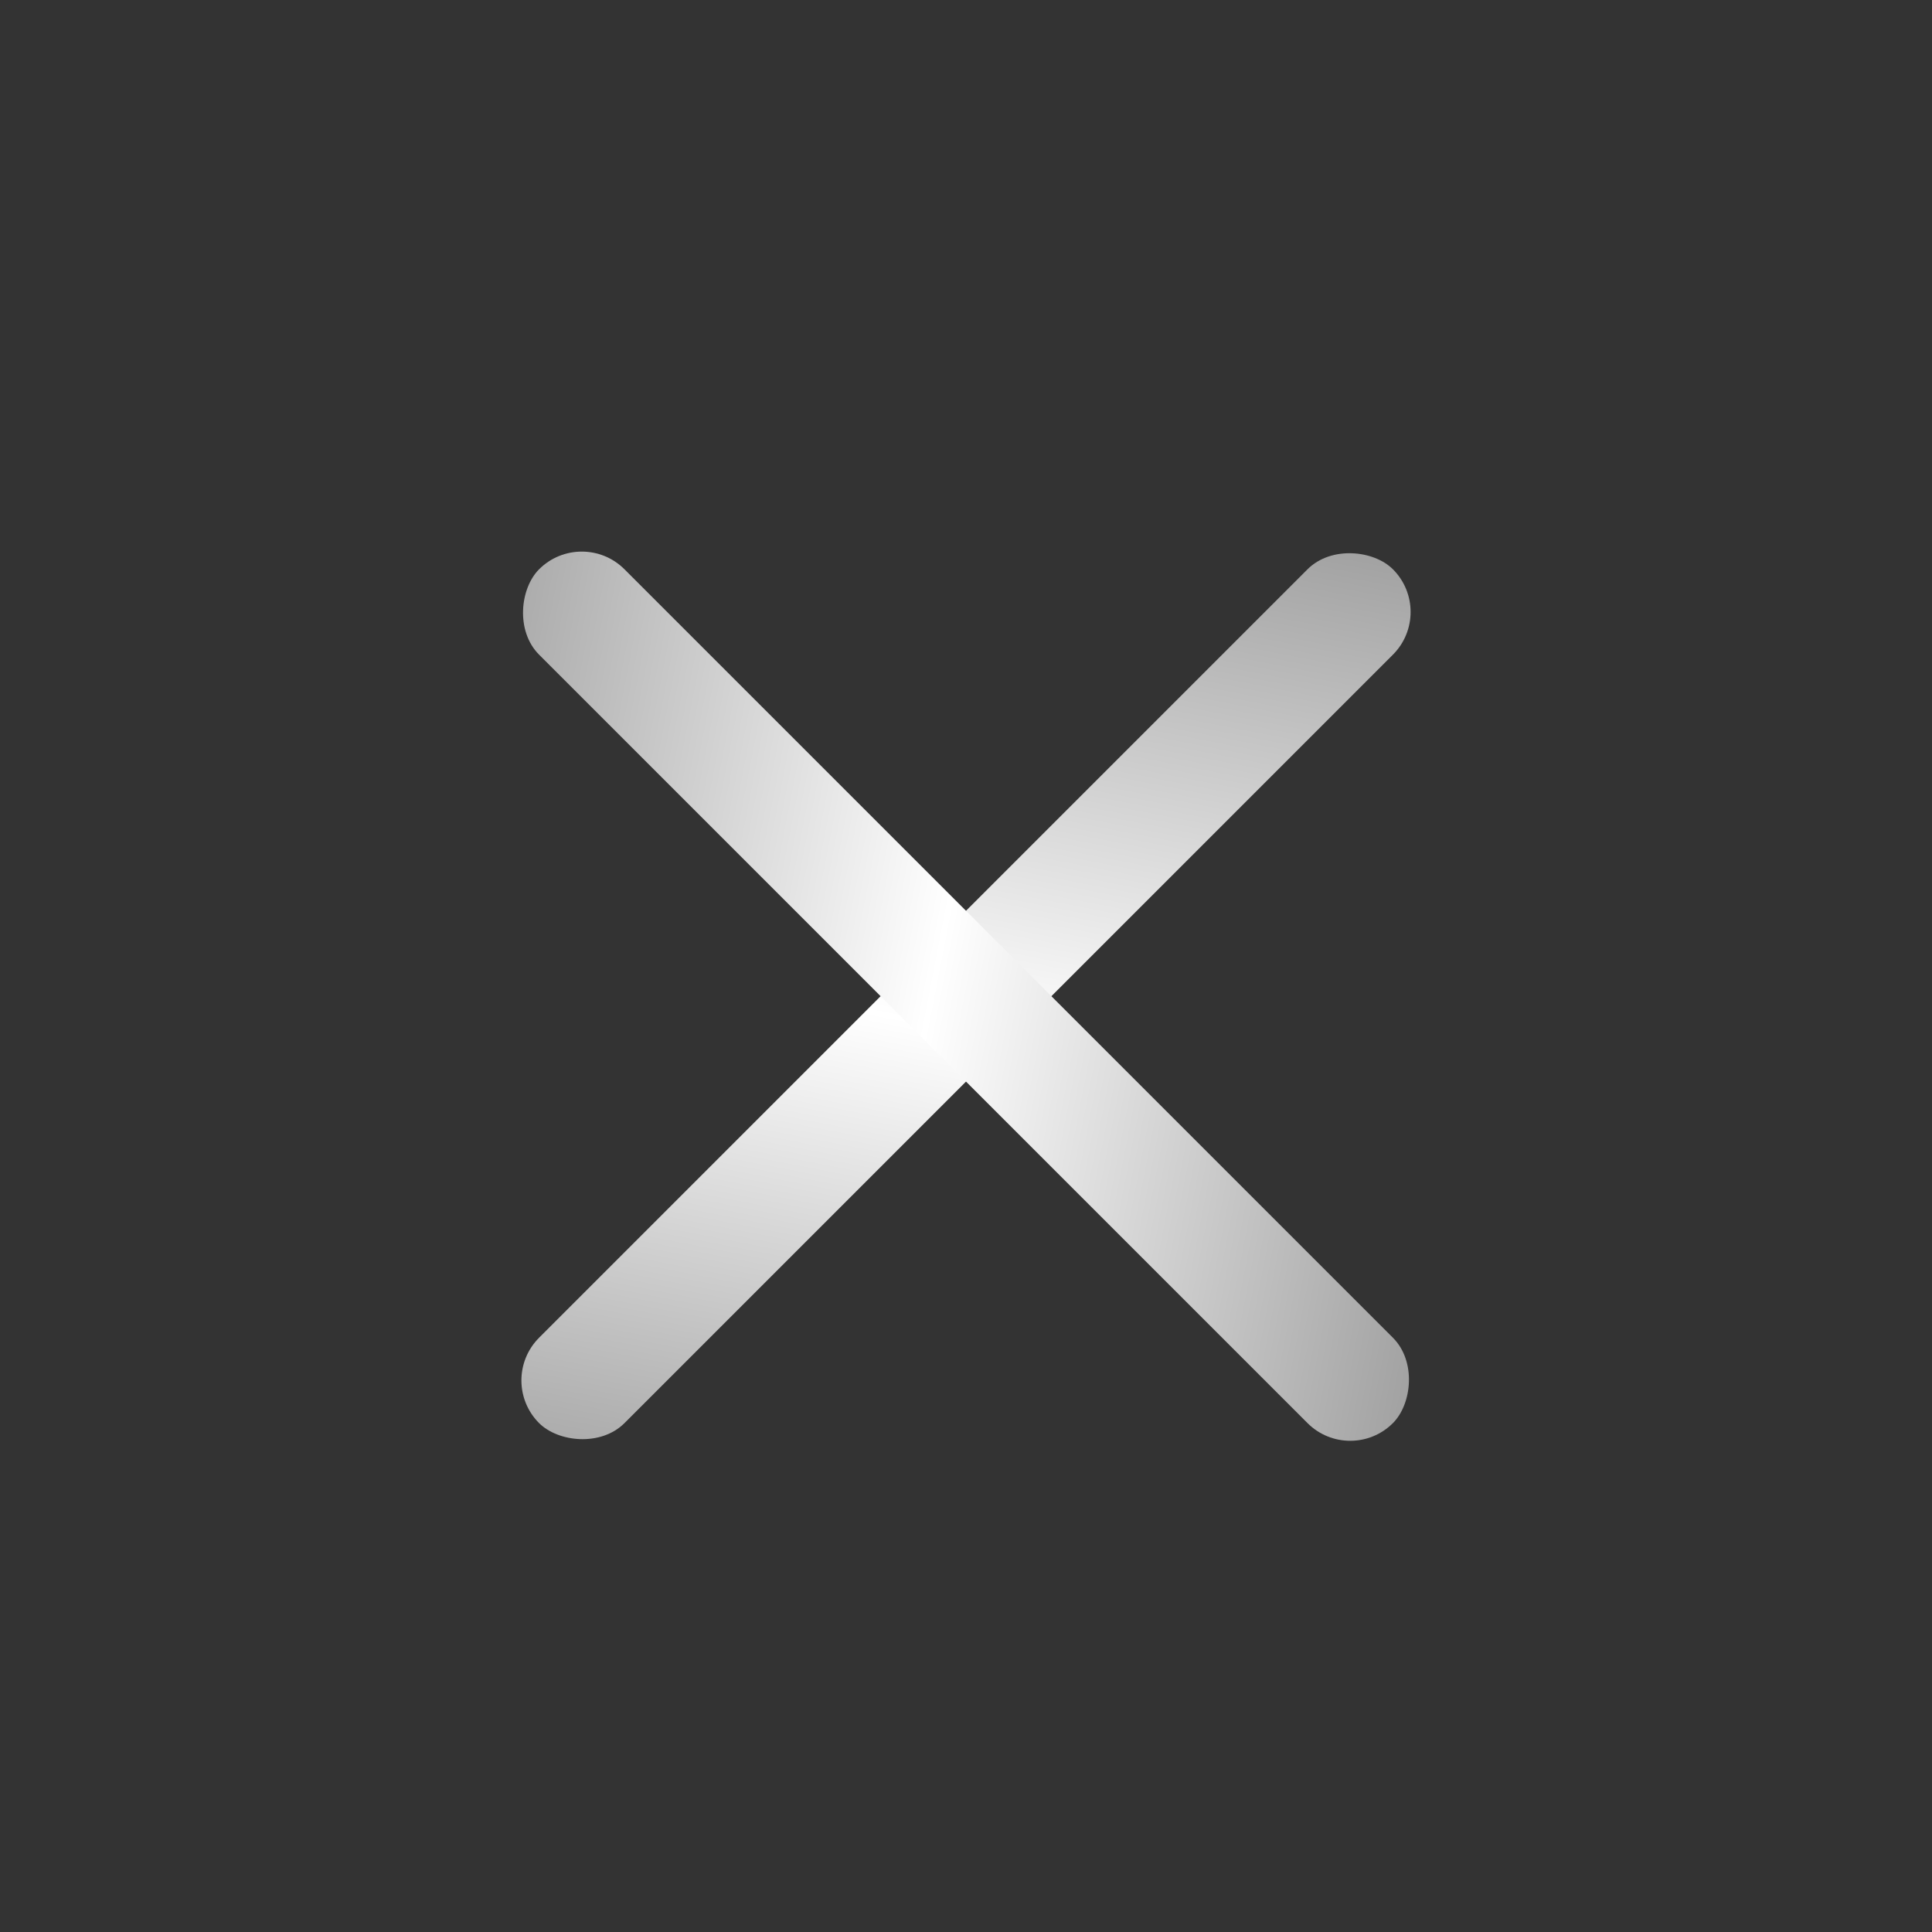 <svg width="32" height="32" viewBox="0 0 32 32" fill="none" xmlns="http://www.w3.org/2000/svg">
<rect x="0" y="0" width="32" height="32" fill="#333333" stroke="none"/>
<rect x="8.222" y="22.864" width="20" height="2" rx="1" transform="rotate(-45 8.222 22.864)" fill="url(#paint0_linear_2405_1183)"/>
<rect x="9.636" y="8.722" width="20" height="2" rx="1" transform="rotate(45 9.636 8.722)" fill="url(#paint1_linear_2405_1183)"/>
<defs>
<linearGradient id="paint0_linear_2405_1183" x1="5.841" y1="26.564" x2="28.901" y2="10.997" gradientUnits="userSpaceOnUse">
<stop offset="0.053" stop-color="#999999"/>
<stop offset="0.403" stop-color="white"/>
<stop offset="0.758" stop-color="#999999"/>
</linearGradient>
<linearGradient id="paint1_linear_2405_1183" x1="7.255" y1="12.422" x2="30.315" y2="-3.145" gradientUnits="userSpaceOnUse">
<stop offset="0.053" stop-color="#999999"/>
<stop offset="0.403" stop-color="white"/>
<stop offset="0.758" stop-color="#999999"/>
</linearGradient>
</defs>
</svg>

